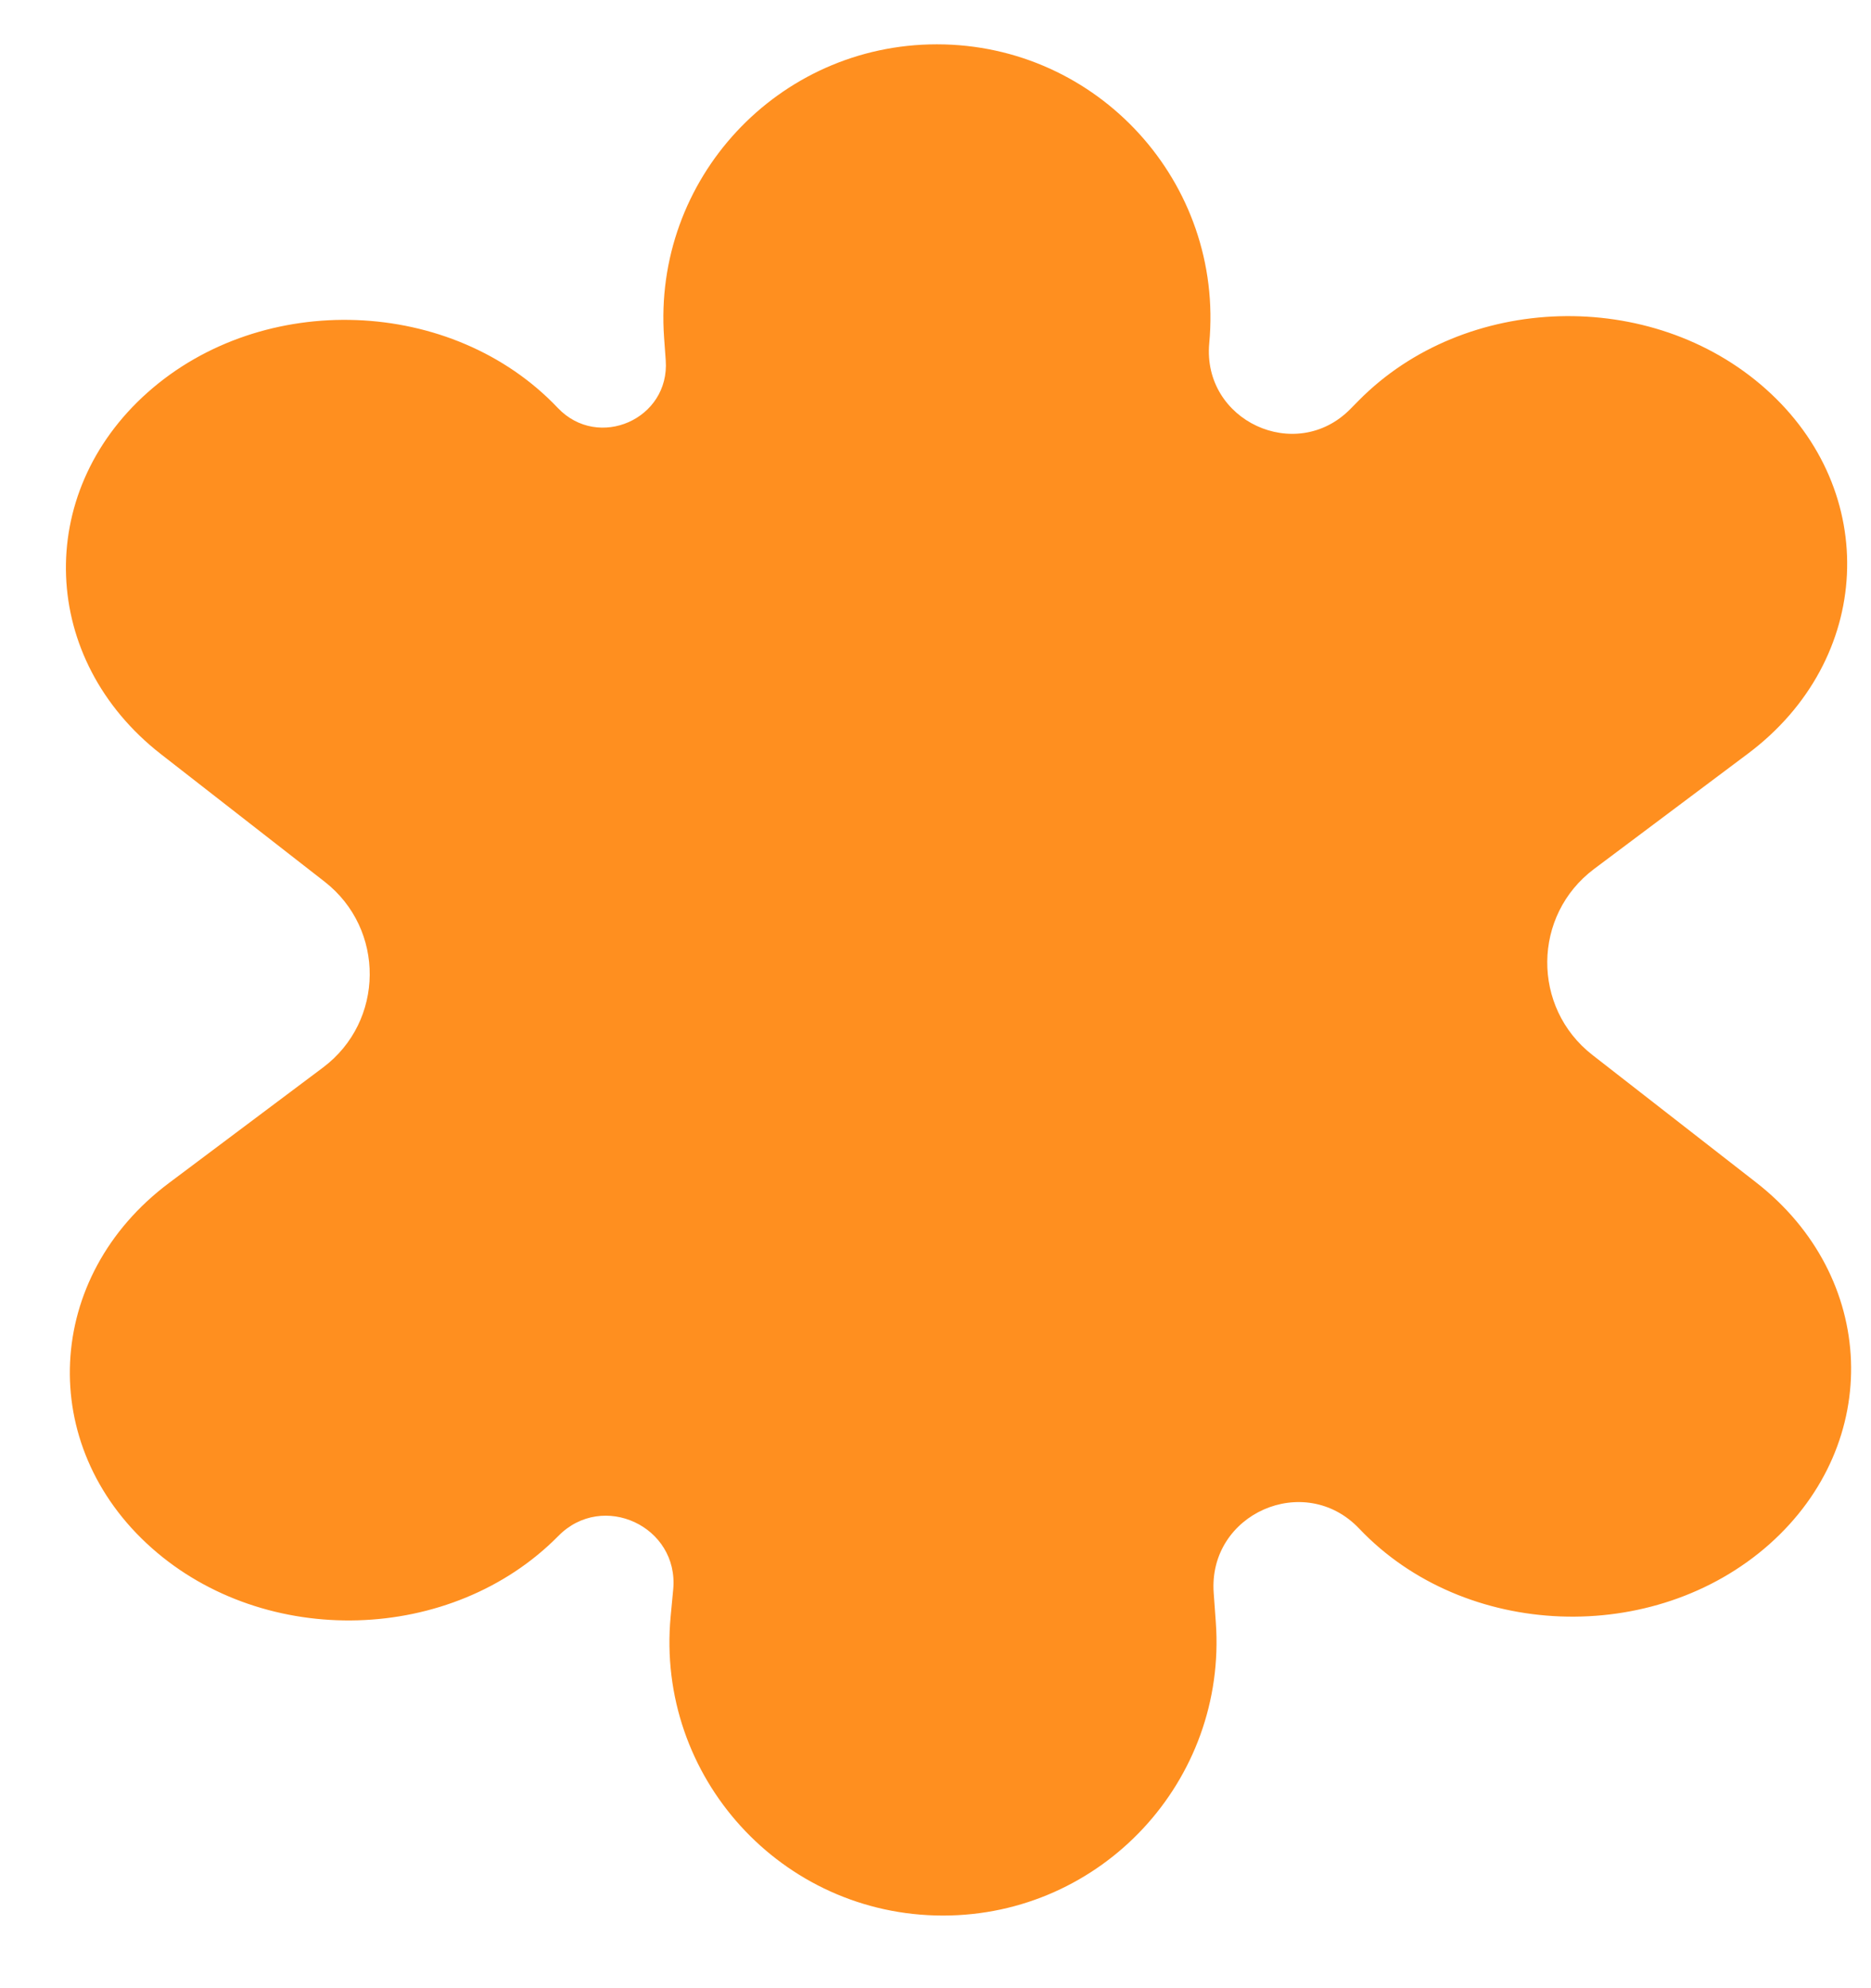 <svg xmlns="http://www.w3.org/2000/svg" width="16" height="17" viewBox="0 0 16 17" fill="none"><path fill-rule="evenodd" clip-rule="evenodd" d="M5.679 2.887C5.581 1.532 6.653 0.379 8.012 0.379C9.39 0.379 10.469 1.564 10.341 2.935C10.28 3.597 11.082 3.97 11.548 3.497L11.618 3.426C12.527 2.504 14.123 2.457 15.098 3.324C16.085 4.201 16.017 5.642 14.949 6.443L13.632 7.43C13.104 7.826 13.097 8.614 13.617 9.02L15.017 10.11C16.054 10.917 16.106 12.336 15.132 13.203C14.144 14.08 12.523 14.019 11.623 13.07C11.156 12.579 10.33 12.943 10.379 13.62L10.397 13.87C10.495 15.225 9.423 16.379 8.064 16.379C6.686 16.379 5.607 15.194 5.735 13.822L5.757 13.59C5.807 13.052 5.154 12.748 4.775 13.133C3.866 14.055 2.27 14.101 1.296 13.235C0.308 12.357 0.377 10.916 1.444 10.116L2.762 9.128C3.289 8.733 3.296 7.944 2.776 7.539L1.377 6.449C0.34 5.641 0.287 4.223 1.262 3.356C2.249 2.478 3.87 2.539 4.77 3.488C5.117 3.853 5.729 3.583 5.693 3.081L5.679 2.887Z" fill="#FF8F1F"></path></svg>